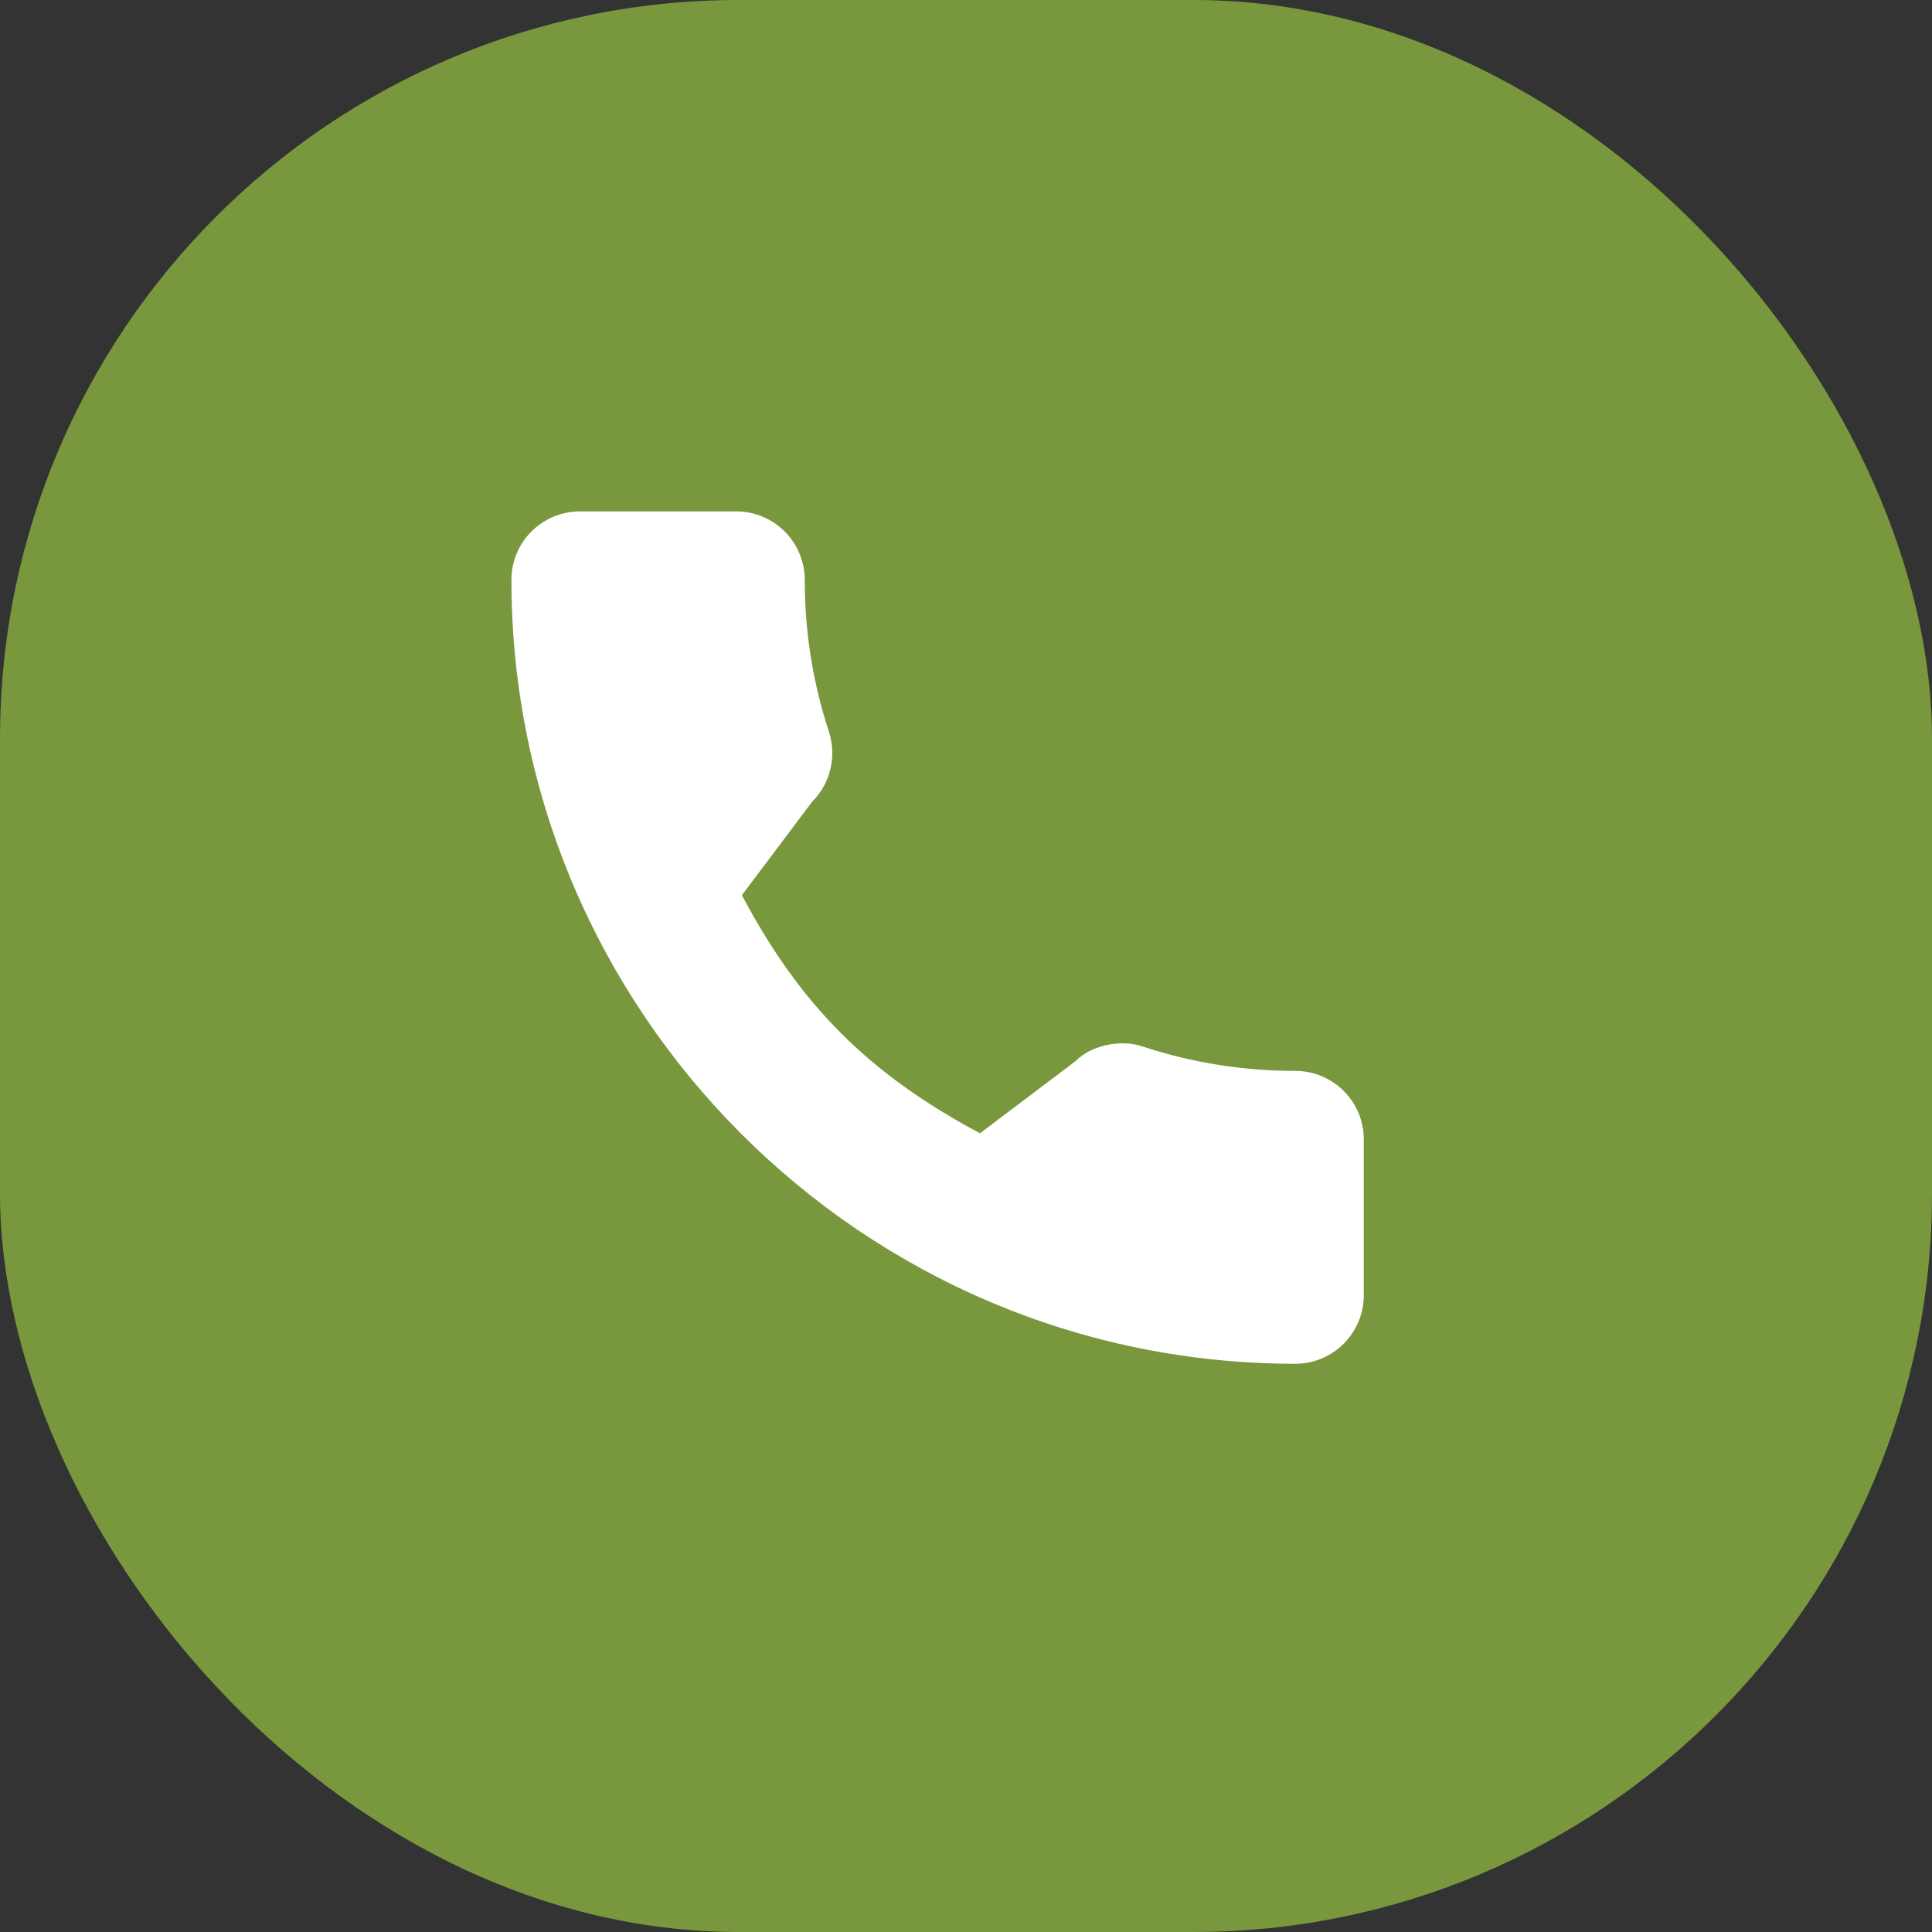 <svg width="34" height="34" viewBox="0 0 34 34" fill="none" xmlns="http://www.w3.org/2000/svg">
<rect x="0" y="0" width="34" height="34" fill="#333333" stroke="none"/>
<rect width="34" height="34" rx="13" fill="#79973C"/>
<path d="M22.796 18.846C21.878 18.846 20.976 18.702 20.122 18.42C19.703 18.277 19.188 18.408 18.933 18.67L17.246 19.944C15.29 18.899 14.085 17.695 13.056 15.754L14.291 14.111C14.612 13.79 14.727 13.322 14.59 12.883C14.306 12.024 14.162 11.122 14.162 10.204C14.162 9.54 13.622 9 12.958 9H10.204C9.54 9 9 9.54 9 10.204C9 17.811 15.189 24 22.796 24C23.46 24 24 23.46 24 22.796V20.049C24 19.386 23.46 18.846 22.796 18.846Z" fill="white"/>
</svg>
